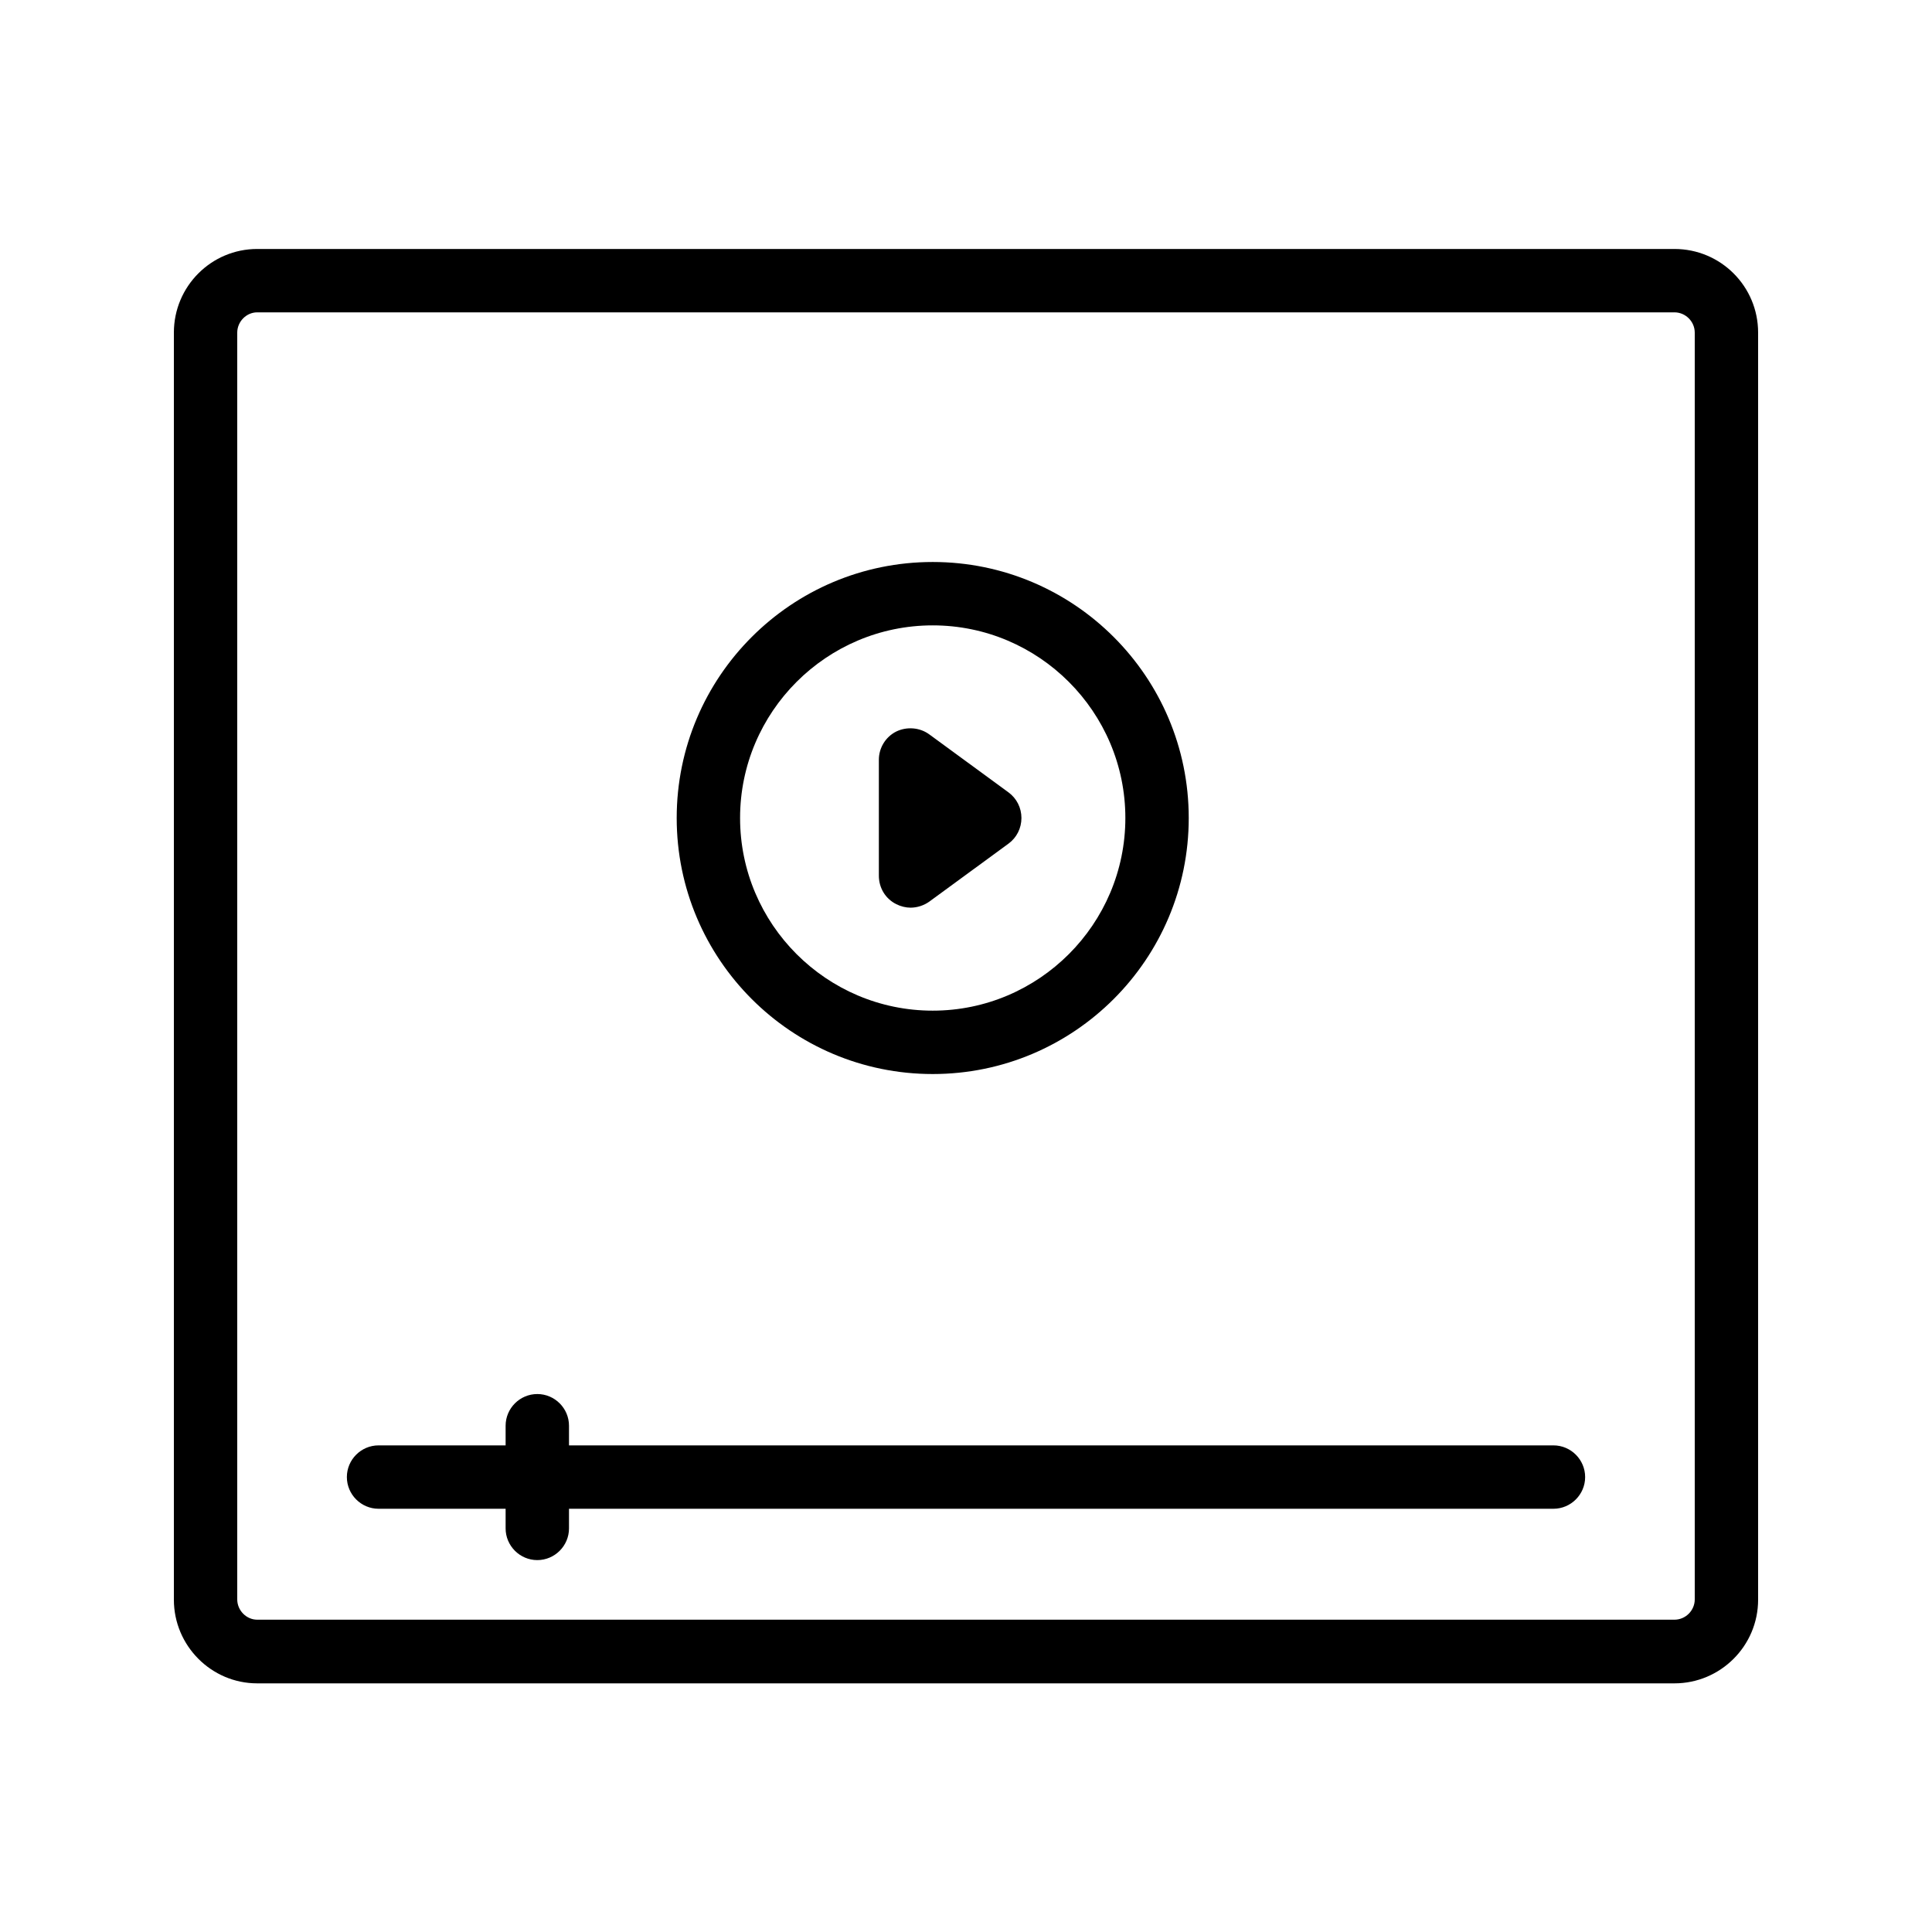 <?xml version="1.0" encoding="UTF-8"?>
<!-- Uploaded to: SVG Repo, www.svgrepo.com, Generator: SVG Repo Mixer Tools -->
<svg fill="#000000" width="800px" height="800px" version="1.1" viewBox="144 144 512 512" xmlns="http://www.w3.org/2000/svg">
 <g>
  <path d="m587.75 209.98h-375.59c-12.176 0-22.082 9.91-22.082 22.168v335.79c0 12.176 9.91 22.168 22.082 22.168h375.59c12.176 0 22.168-9.91 22.168-22.168v-335.79c0-12.258-9.906-22.168-22.168-22.168zm5.375 357.88c0 2.938-2.434 5.375-5.375 5.375h-375.59c-2.856 0-5.289-2.438-5.289-5.375v-335.71c0-2.938 2.434-5.375 5.289-5.375h375.59c2.938 0 5.375 2.434 5.375 5.375z"/>
  <path d="m381.53 383.62c1.176 0.586 2.519 0.922 3.777 0.922 1.762 0 3.527-0.586 4.953-1.594l20.992-15.367c2.184-1.594 3.441-4.113 3.441-6.801s-1.258-5.207-3.441-6.801l-20.992-15.367c-2.519-1.848-5.961-2.098-8.734-0.754-2.856 1.426-4.617 4.367-4.617 7.473v30.73c0 3.277 1.766 6.129 4.621 7.559z"/>
  <path d="m555.68 527.04h-260.89v-5.207c0-4.617-3.777-8.398-8.398-8.398-4.617 0-8.398 3.777-8.398 8.398v5.207h-33.672c-4.617 0-8.398 3.777-8.398 8.398 0 4.617 3.777 8.398 8.398 8.398h33.672v5.207c0 4.617 3.777 8.398 8.398 8.398 4.617 0 8.398-3.777 8.398-8.398v-5.207h260.89c4.617 0 8.398-3.777 8.398-8.398s-3.781-8.398-8.398-8.398z"/>
  <path d="m391.18 428.63c37.449 0 67.848-30.398 67.848-67.848 0-37.449-30.398-67.848-67.848-67.848-37.449 0-67.848 30.398-67.848 67.848 0 37.449 30.395 67.848 67.848 67.848zm0-118.9c28.129 0 51.051 22.922 51.051 51.051s-22.922 51.051-51.051 51.051-51.051-22.922-51.051-51.051c-0.004-28.129 22.918-51.051 51.051-51.051z"/>
 </g>
</svg>